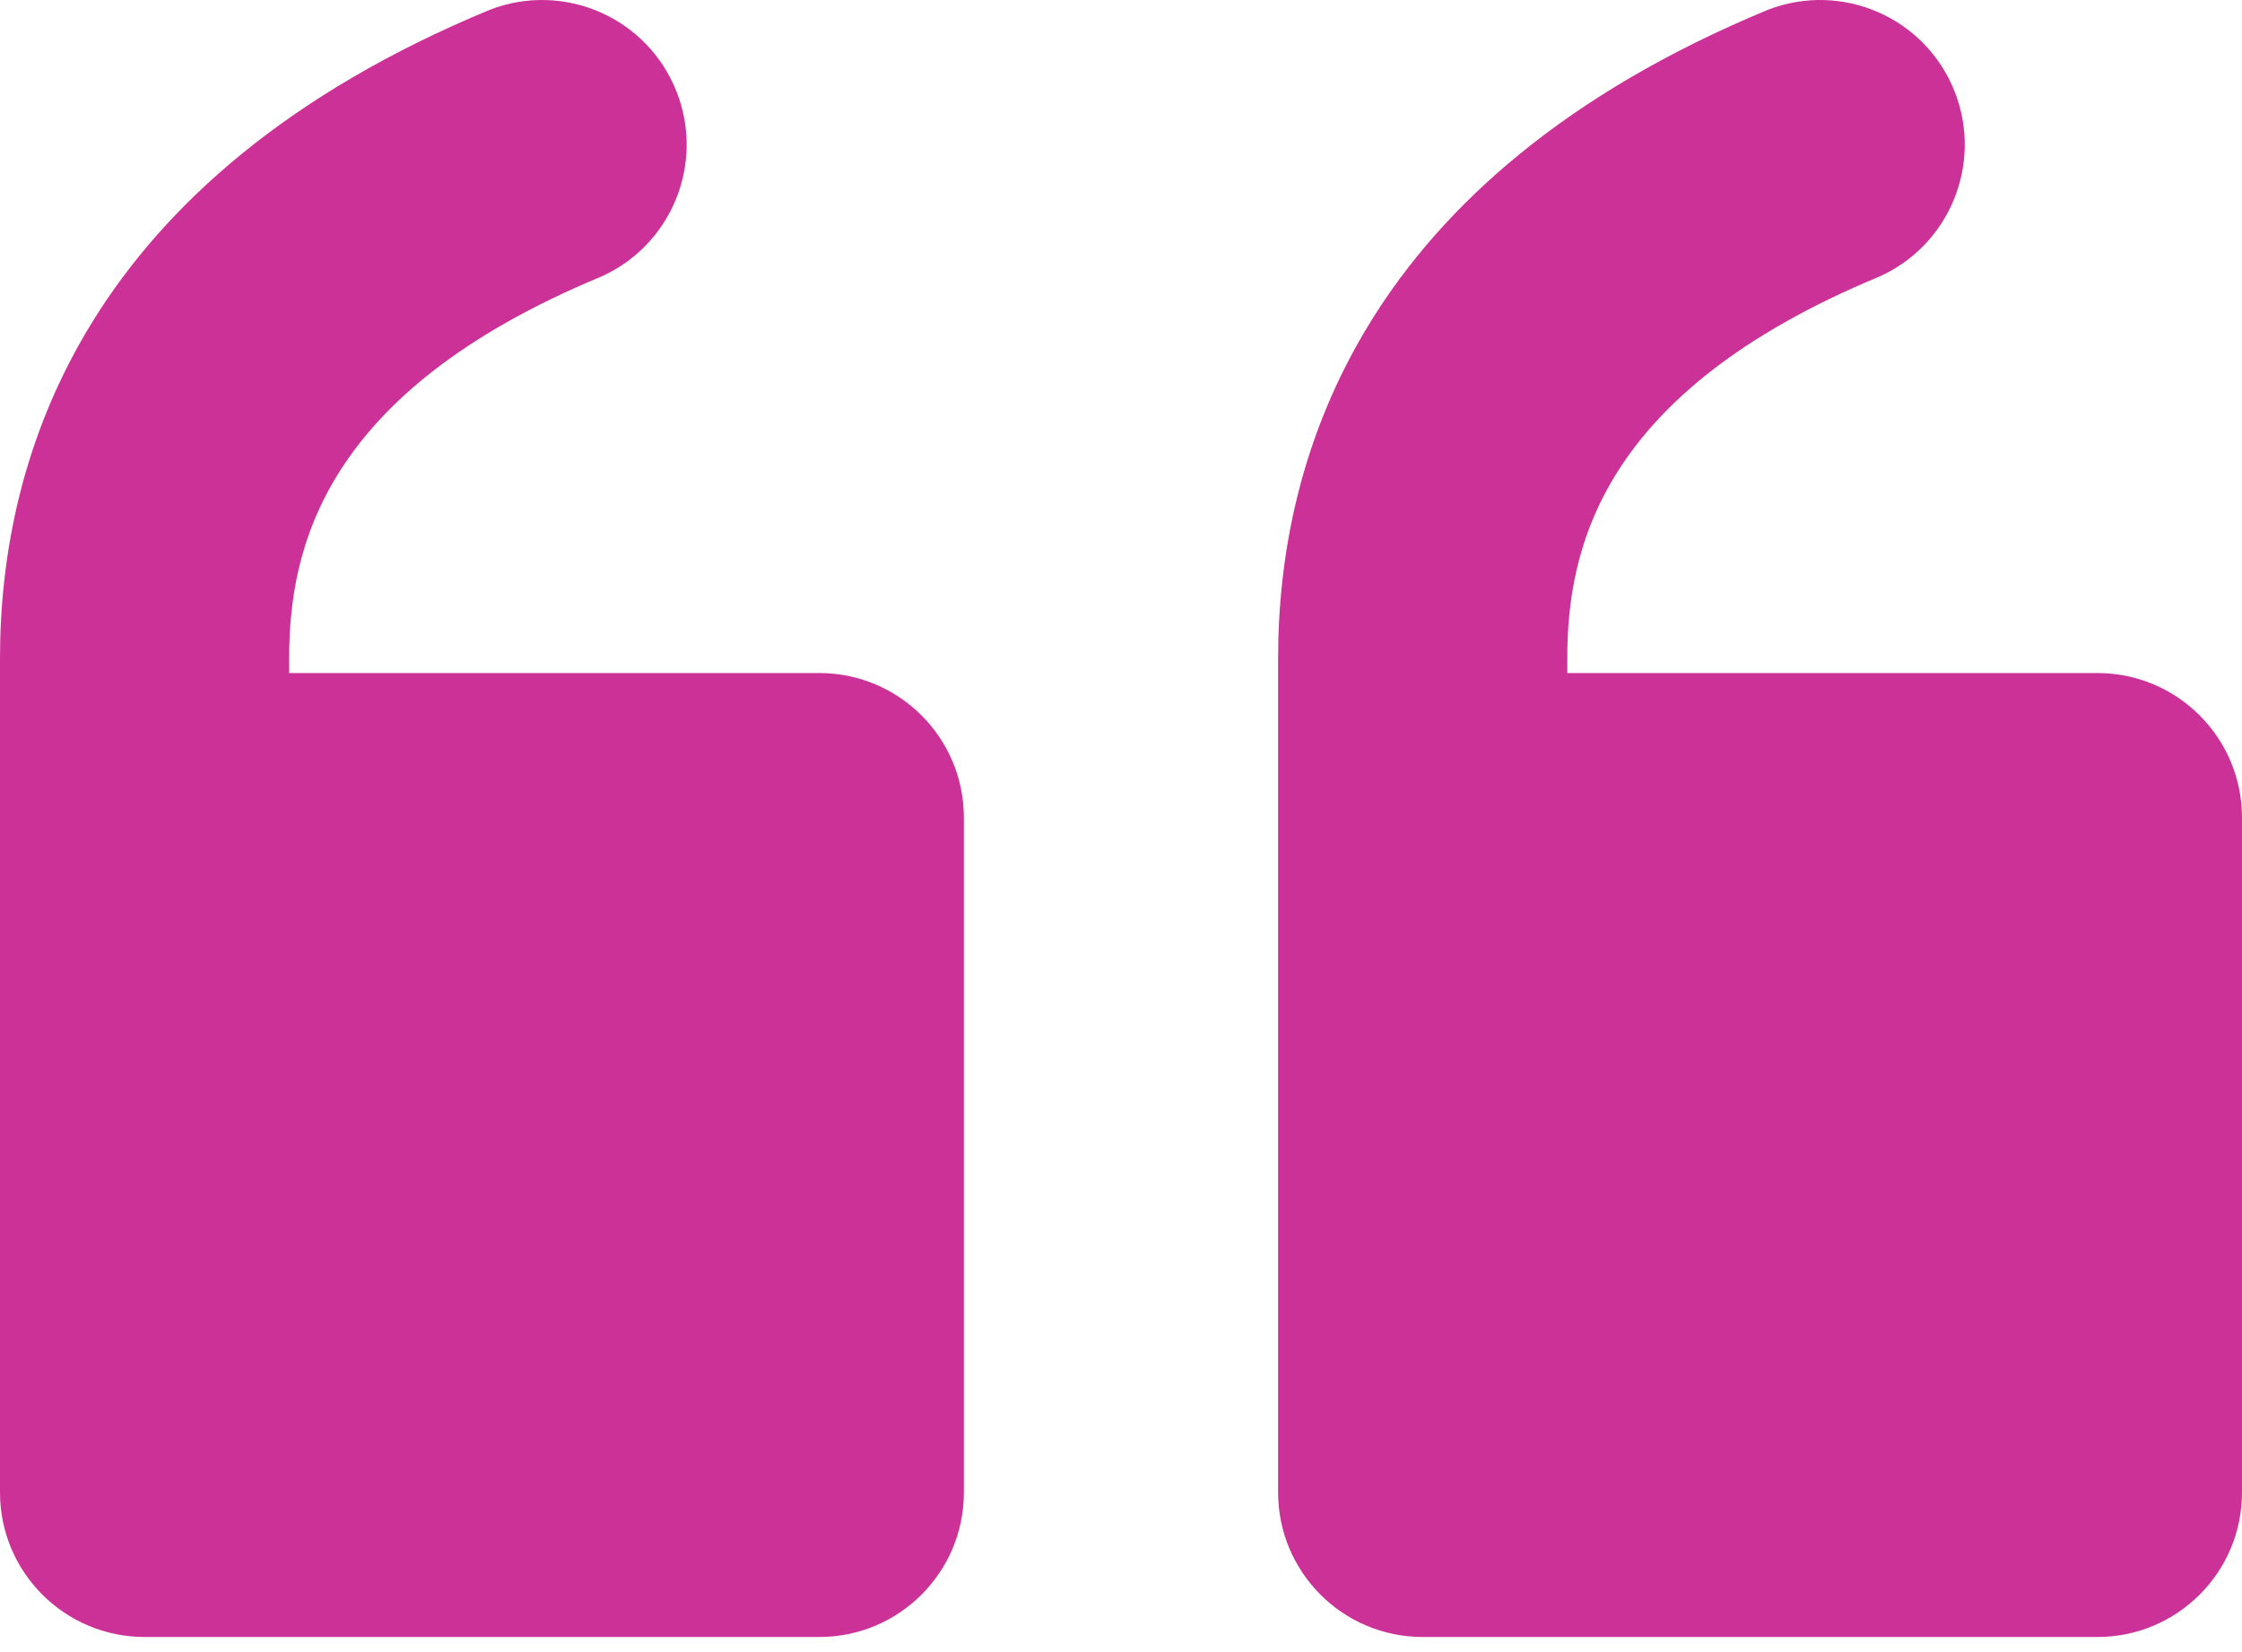 <svg width="38" height="28" viewBox="0 0 38 28" fill="none" xmlns="http://www.w3.org/2000/svg">
<path d="M0 25.294V11.162C0 7.715 1.438 3.01 8.299 0.167C9.561 -0.323 10.981 0.302 11.471 1.563C11.946 2.784 11.377 4.163 10.178 4.693C5.457 6.653 4.901 9.316 4.901 11.162V11.407H13.886C15.24 11.407 16.337 12.504 16.337 13.858V25.294C16.337 26.647 15.24 27.744 13.886 27.744H2.451C1.097 27.744 0 26.647 0 25.294ZM21.663 25.294V11.162C21.663 7.715 23.101 3.01 29.962 0.167C31.224 -0.323 32.644 0.302 33.134 1.563C33.609 2.784 33.039 4.163 31.841 4.693C27.119 6.653 26.564 9.316 26.564 11.162V11.407H35.549C36.903 11.407 38 12.504 38 13.858V25.294C38 26.647 36.903 27.744 35.549 27.744H24.113C22.76 27.744 21.663 26.647 21.663 25.294Z" fill="#CC3197"/>
</svg>
